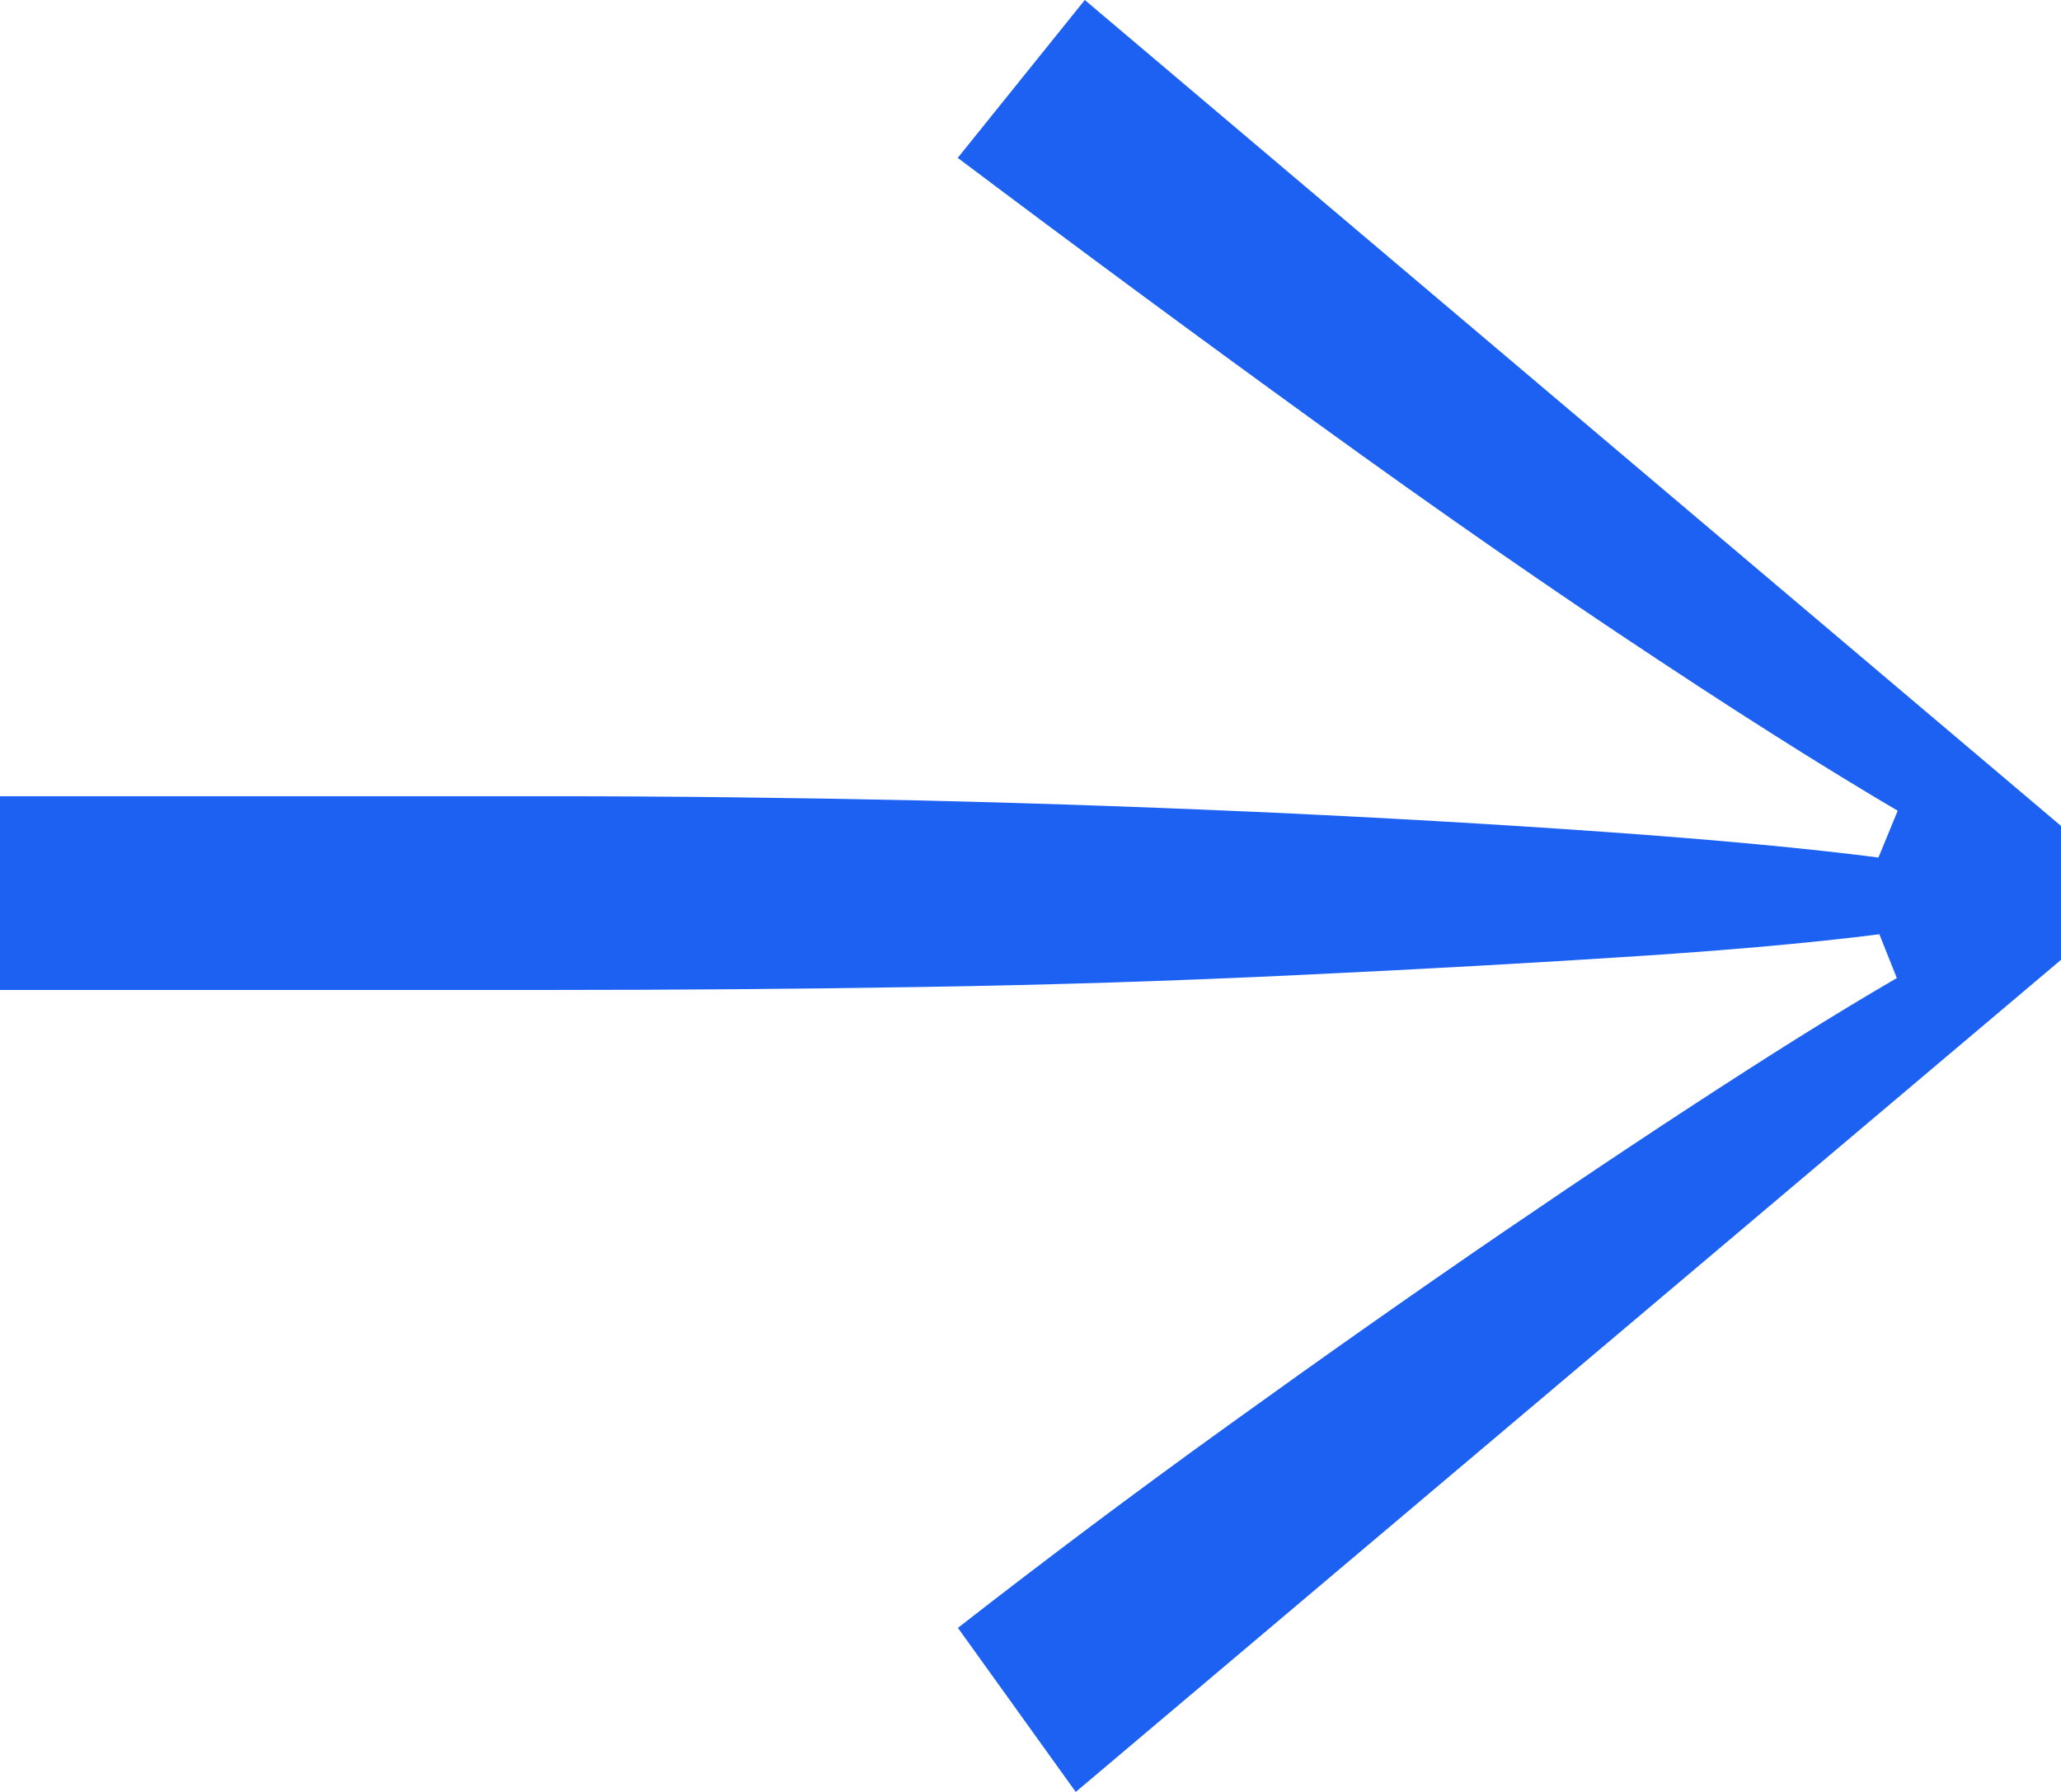 <?xml version="1.0" encoding="utf-8"?>
<svg xmlns="http://www.w3.org/2000/svg" fill="none" height="100%" overflow="visible" preserveAspectRatio="none" style="display: block;" viewBox="0 0 23 20" width="100%">
<path d="M23 9.215V10.713L12.005 20L10.69 18.169C11.658 17.414 12.664 16.659 13.709 15.907C14.754 15.154 15.772 14.437 16.761 13.761C17.751 13.085 18.661 12.48 19.492 11.947C20.324 11.413 21.021 10.992 21.582 10.682L21.313 11.28L20.875 10.182L21.313 10.382C20.525 10.494 19.543 10.587 18.362 10.666C17.18 10.744 15.894 10.816 14.5 10.882C13.105 10.949 11.694 10.994 10.268 11.016C8.841 11.039 7.475 11.049 6.172 11.049H0V8.887H6.172C7.475 8.887 8.843 8.903 10.268 8.934C11.697 8.968 13.105 9.018 14.5 9.084C15.894 9.151 17.18 9.23 18.362 9.318C19.543 9.408 20.525 9.506 21.313 9.618L20.875 9.784L21.313 8.72L21.582 9.284C20.729 8.796 19.703 8.158 18.513 7.37C17.32 6.584 16.05 5.701 14.701 4.724C13.352 3.748 12.015 2.76 10.688 1.762L12.106 0L23 9.218V9.215Z" fill="#1D61F3" id="arrow"/>
</svg>